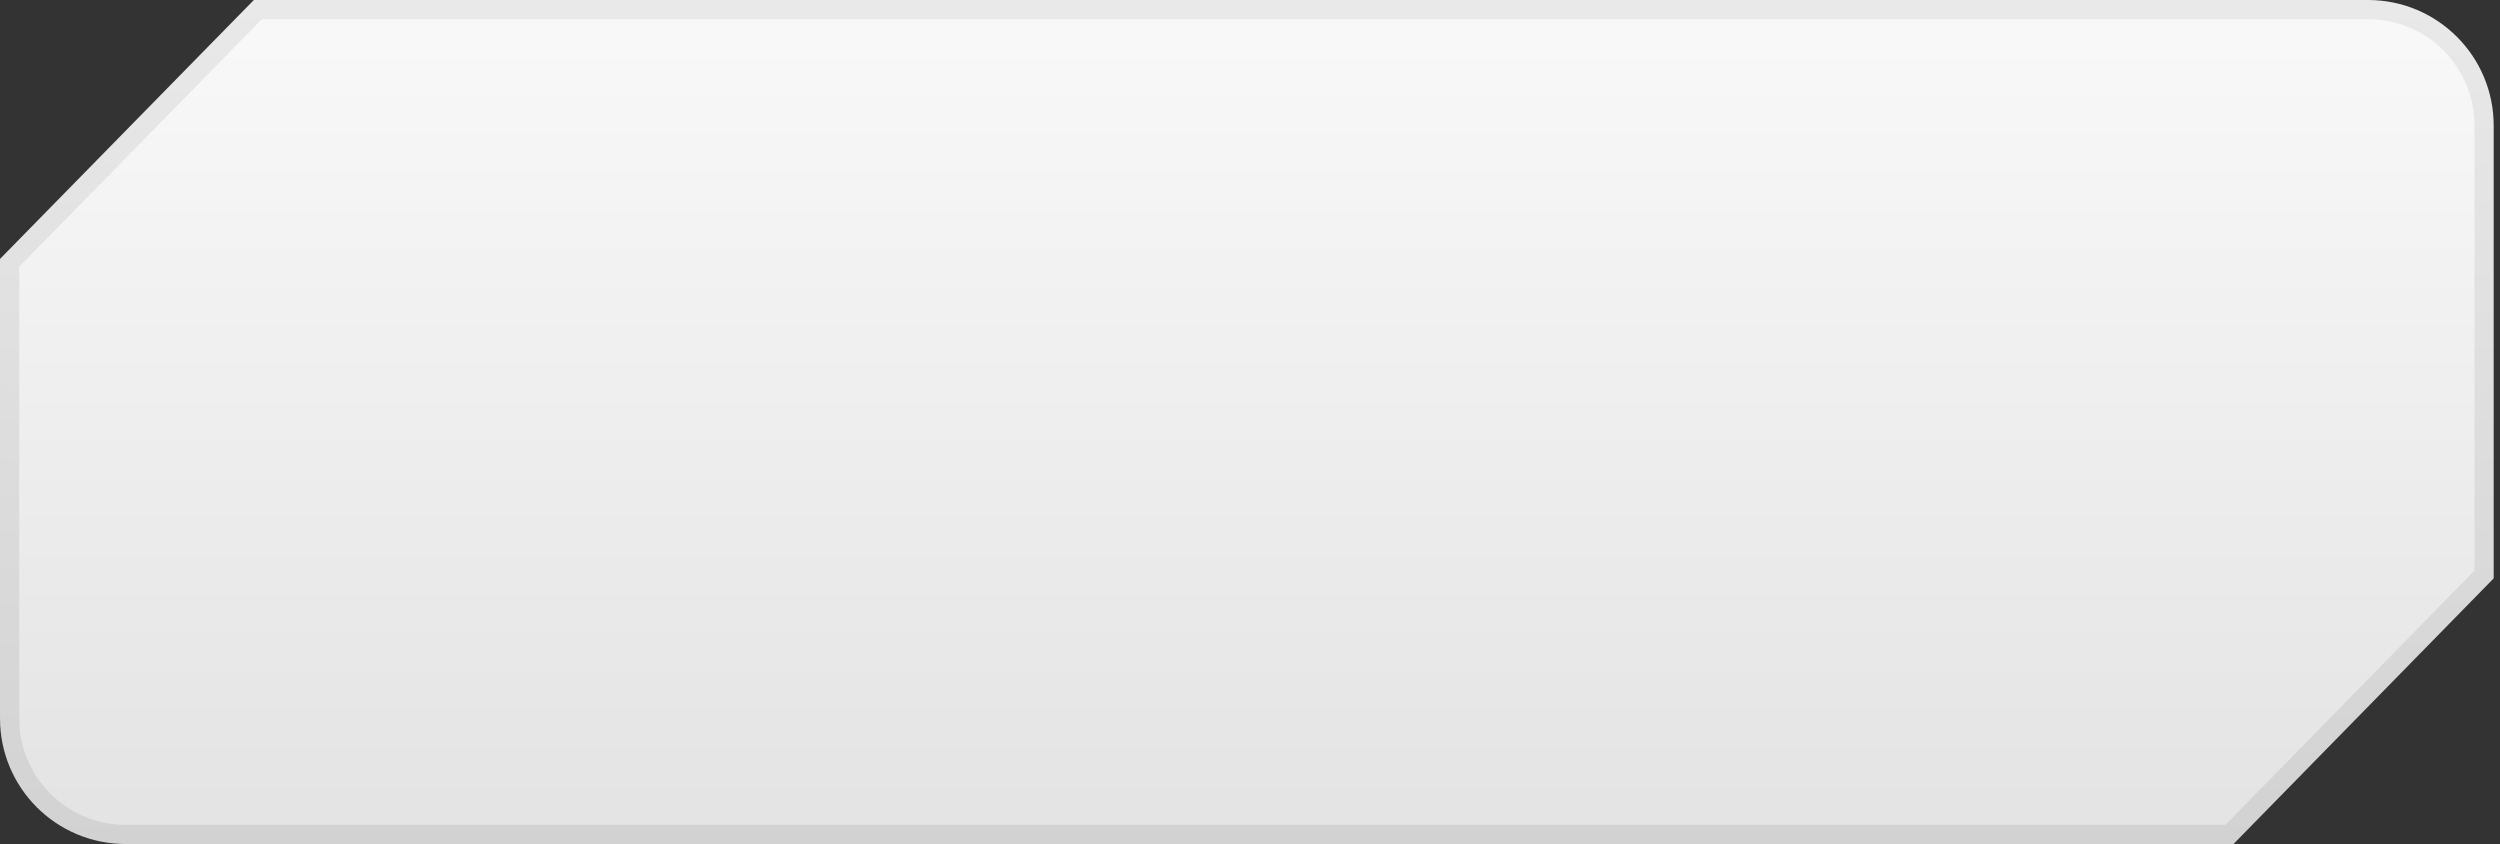 <svg width="234" height="79" viewBox="0 0 234 79" fill="none" xmlns="http://www.w3.org/2000/svg">
<rect x="0" y="0" width="234" height="79" fill="#333333" stroke="none"/>
<path d="M0.898 24.602L24.137 0.898H221.654C227.65 0.898 232.511 5.759 232.511 11.755V53.769L208.678 78.102H11.755C5.759 78.102 0.898 73.241 0.898 67.245V24.602Z" fill="url(#paint0_linear_404_1997)" stroke="url(#paint1_linear_404_1997)" stroke-width="1.795"/>
<defs>
<linearGradient id="paint0_linear_404_1997" x1="147.286" y1="0" x2="147.286" y2="79" gradientUnits="userSpaceOnUse">
<stop stop-color="#F9F9F9"/>
<stop offset="1" stop-color="#E3E3E3"/>
</linearGradient>
<linearGradient id="paint1_linear_404_1997" x1="77.5" y1="0" x2="77.5" y2="79" gradientUnits="userSpaceOnUse">
<stop stop-color="#E9E9E9"/>
<stop offset="1" stop-color="#D3D2D3"/>
</linearGradient>
</defs>
</svg>
